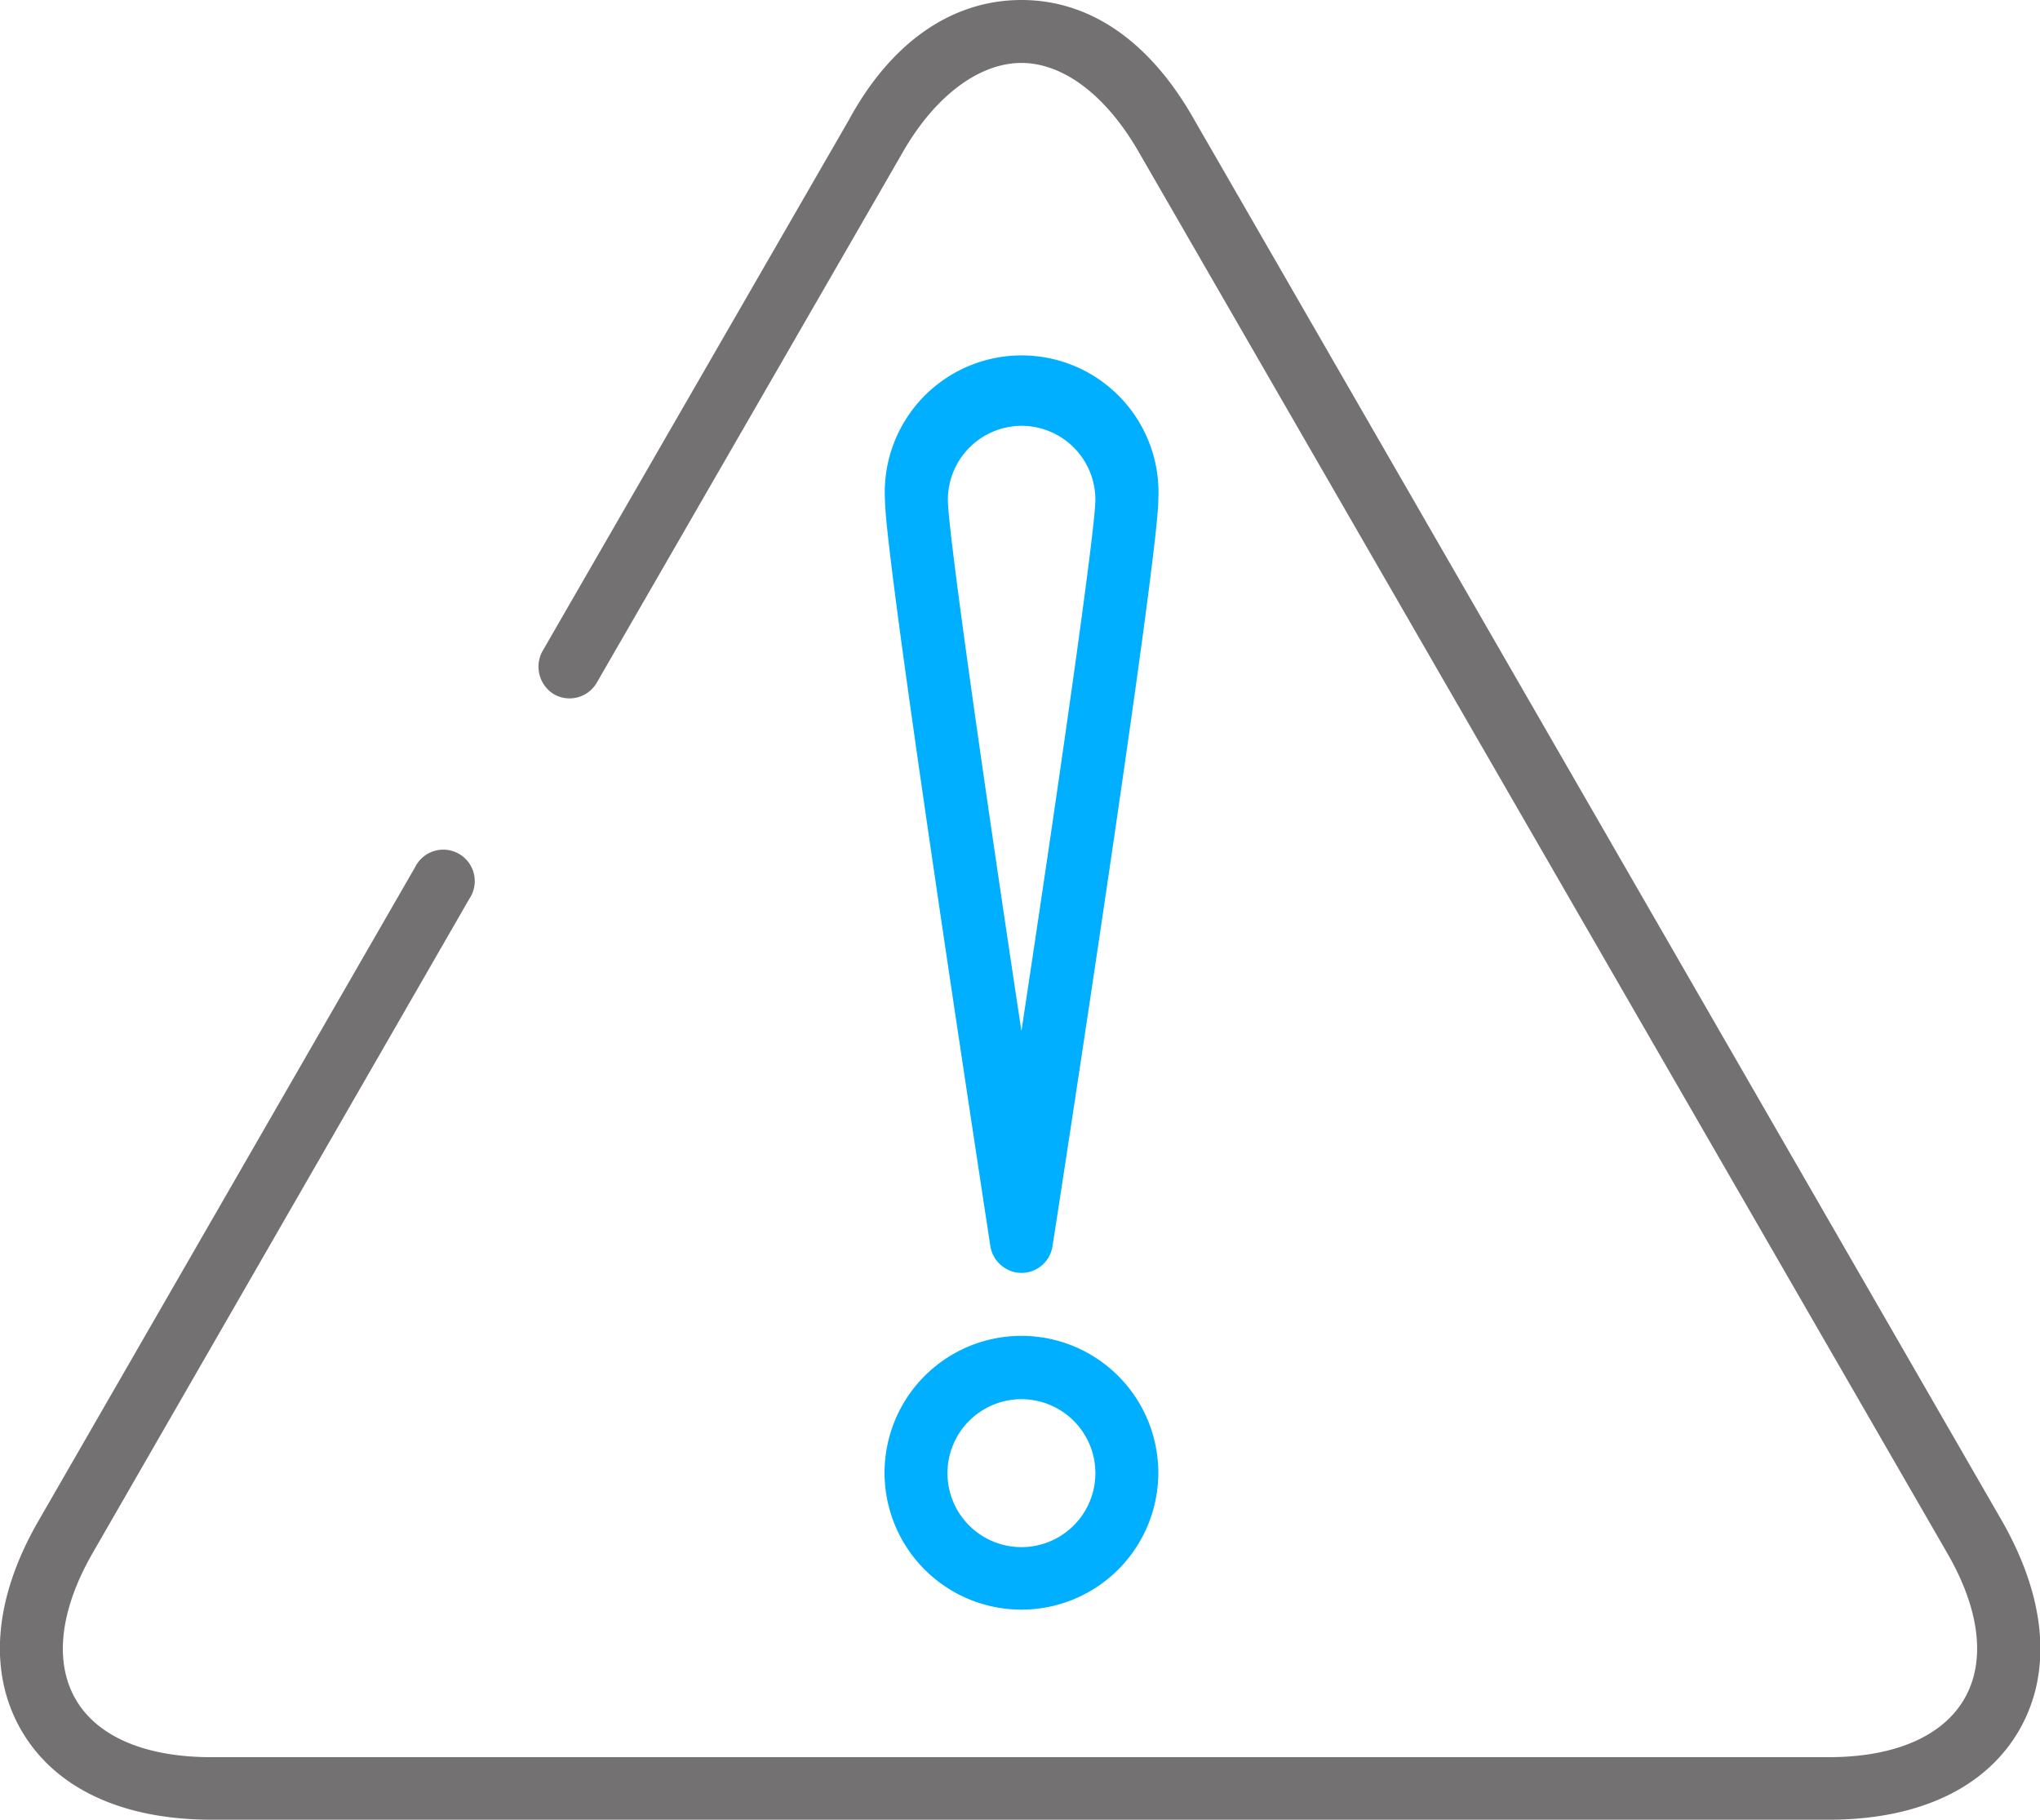 <svg xmlns="http://www.w3.org/2000/svg" viewBox="0 0 49.93 44.53"><defs><style>.edc30e1f-5a11-4d9f-8dc4-9370477f167d{fill:#00afff;}.acb24a30-afac-4508-a50f-a3a328ac0d8e{fill:#747172;}</style></defs><title>nedavejte-prosto-konurenci</title><g id="e9352cb3-b718-4a20-9b37-3f2ff5c4dacd" data-name="Vrstva 2"><g id="fb3cd31d-89d2-49e1-ad83-4c19049cdbbd" data-name="—ŽÓť_1"><path class="edc30e1f-5a11-4d9f-8dc4-9370477f167d" d="M25,34.24a1.81,1.81,0,1,0,1.81,1.81A1.81,1.81,0,0,0,25,34.24Zm0,5.15a3.35,3.35,0,1,1,3.35-3.34A3.35,3.35,0,0,1,25,39.39Z"/><path class="edc30e1f-5a11-4d9f-8dc4-9370477f167d" d="M25,10.42a1.81,1.81,0,0,0-1.8,1.81c0,.77.91,7.11,1.8,13,.9-5.93,1.81-12.27,1.81-13A1.81,1.81,0,0,0,25,10.42Zm0,20.73a.78.78,0,0,1-.76-.65c-.26-1.72-2.58-16.83-2.58-18.27a3.35,3.35,0,1,1,6.69,0c0,1.44-2.32,16.55-2.59,18.27a.77.77,0,0,1-.76.65Z"/><path class="acb24a30-afac-4508-a50f-a3a328ac0d8e" d="M44.76,44.53H5.17c-2.18,0-3.83-.77-4.65-2.19s-.67-3.23.42-5.12l9.22-16a.77.77,0,1,1,1.33.77L2.27,38c-.8,1.39-.95,2.66-.42,3.58S3.56,43,5.17,43H44.76c1.61,0,2.79-.51,3.32-1.43s.38-2.19-.43-3.58L27.86,3.7C27.05,2.3,26,1.54,25,1.54s-2.08.76-2.89,2.16l-7.5,13a.77.77,0,0,1-1.05.29.79.79,0,0,1-.28-1.06l7.5-13C21.83,1,23.33,0,25,0s3.14,1,4.23,2.93L49,37.22c1.08,1.89,1.24,3.7.42,5.12s-2.47,2.19-4.65,2.19Z"/></g></g></svg>